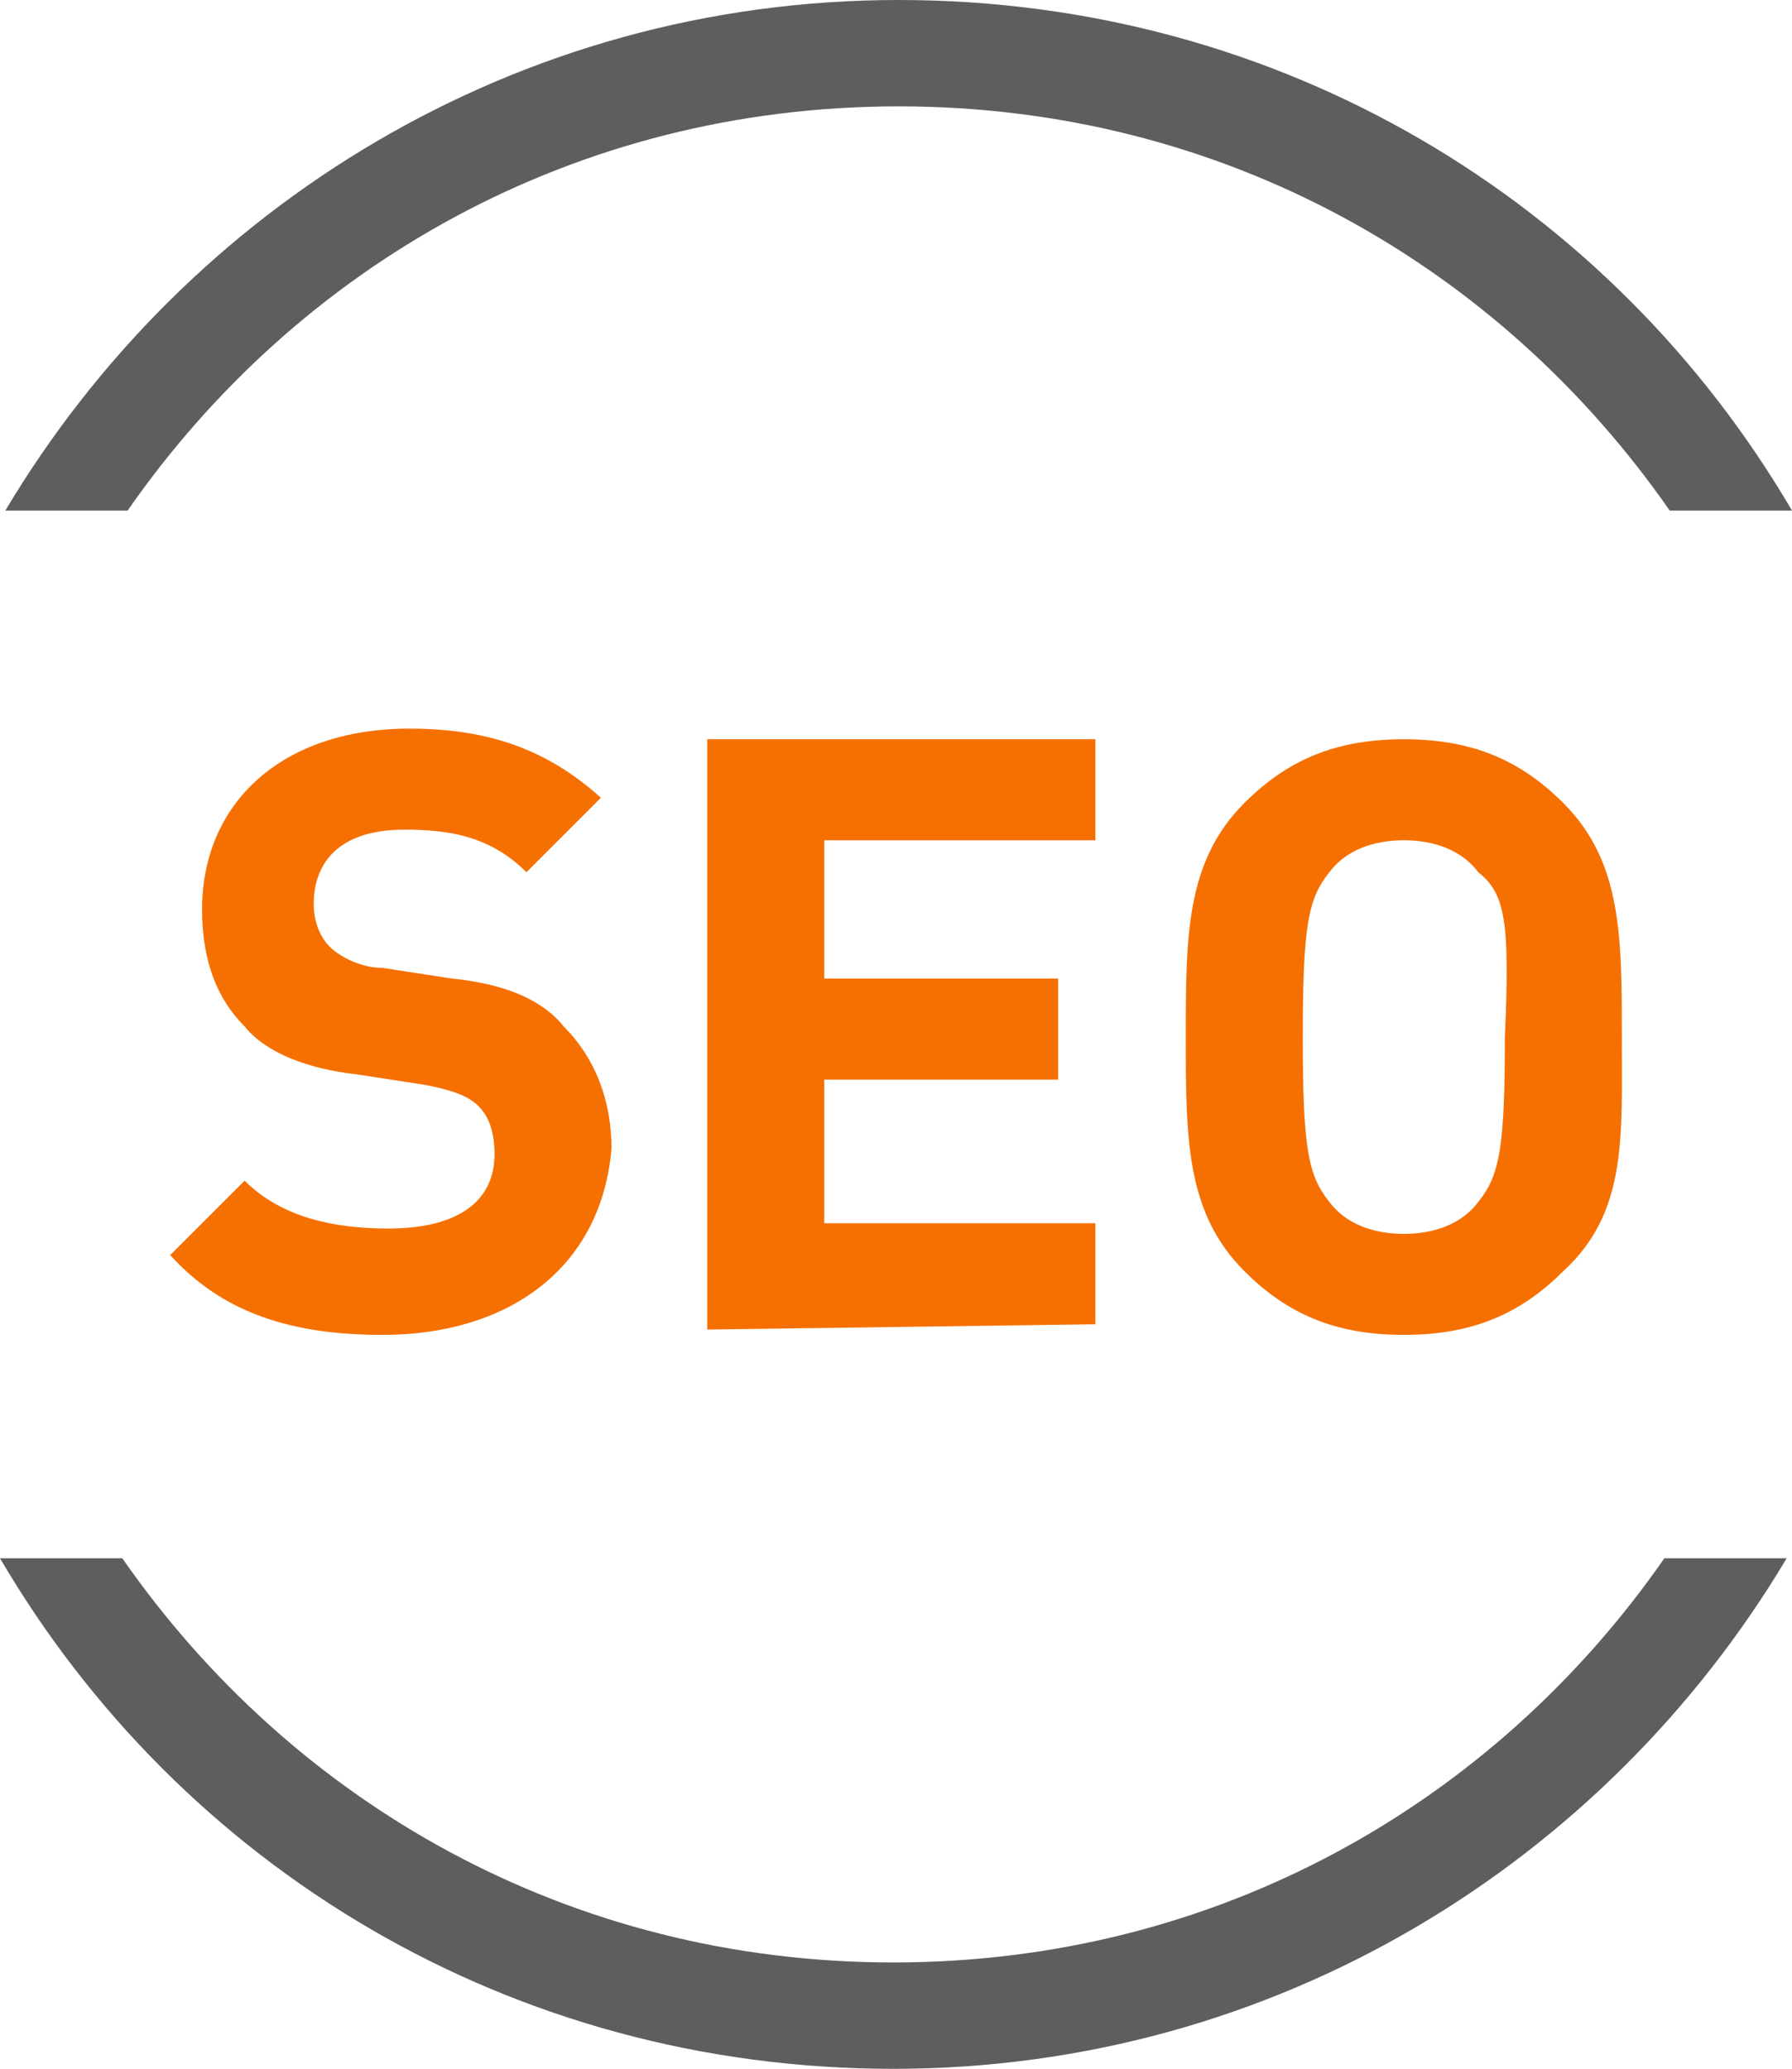 <?xml version="1.0" encoding="UTF-8"?>
<svg id="_图层_2" data-name="图层 2" xmlns="http://www.w3.org/2000/svg" viewBox="0 0 33.7 38.9">
  <defs>
    <style>
      .cls-1 {
        fill: #5e5e5e;
      }

      .cls-1, .cls-2 {
        stroke-width: 0px;
      }

      .cls-2 {
        fill: #f67001;
      }
    </style>
  </defs>
  <g id="_图层_1-2" data-name="图层 1">
    <path class="cls-2" d="m7.2,25.1c-1.7,0-3-.4-4-1.5l1.4-1.4c.7.7,1.7.9,2.7.9,1.3,0,2-.5,2-1.4,0-.4-.1-.7-.3-.9s-.5-.3-1-.4l-1.3-.2c-.9-.1-1.7-.4-2.1-.9-.5-.5-.8-1.2-.8-2.2,0-2,1.5-3.4,3.9-3.4,1.5,0,2.6.4,3.6,1.3l-1.4,1.4c-.7-.7-1.5-.8-2.3-.8-1.2,0-1.7.6-1.7,1.4,0,.3.1.6.3.8s.6.4,1,.4l1.3.2c1,.1,1.7.4,2.1.9.6.6.9,1.4.9,2.3-.2,2.3-2,3.5-4.3,3.5Zm6.1-.1v-11.1h7.3v1.9h-5.1v2.6h4.4v1.9h-4.4v2.7h5.1v1.9l-7.3.1h0Zm16.1-1.1c-.8.8-1.7,1.2-3,1.2s-2.2-.4-3-1.2c-1.1-1.1-1.1-2.5-1.1-4.4s0-3.3,1.1-4.4c.8-.8,1.7-1.2,3-1.2s2.2.4,3,1.2c1.1,1.1,1.1,2.5,1.1,4.4s.1,3.3-1.1,4.4Zm-1.6-7.5c-.3-.4-.8-.6-1.4-.6s-1.1.2-1.4.6c-.4.5-.5,1-.5,3.1s.1,2.6.5,3.1c.3.4.8.6,1.4.6s1.1-.2,1.4-.6c.4-.5.5-1,.5-3.1.1-2.2,0-2.7-.5-3.1Z"/>
    <g>
      <path class="cls-1" d="m2.4,9.6c3.2-4.6,8.4-7.6,14.5-7.6s11.3,3,14.5,7.6h2.3C30.3,3.8,24.1,0,16.9,0S3.5,3.9.1,9.6h2.3Z"/>
      <path class="cls-1" d="m31.3,29.3c-3.2,4.6-8.4,7.6-14.5,7.6s-11.3-3-14.5-7.6H0c3.4,5.8,9.6,9.6,16.8,9.6s13.4-3.9,16.8-9.6h-2.3Z"/>
    </g>
  </g>
</svg>